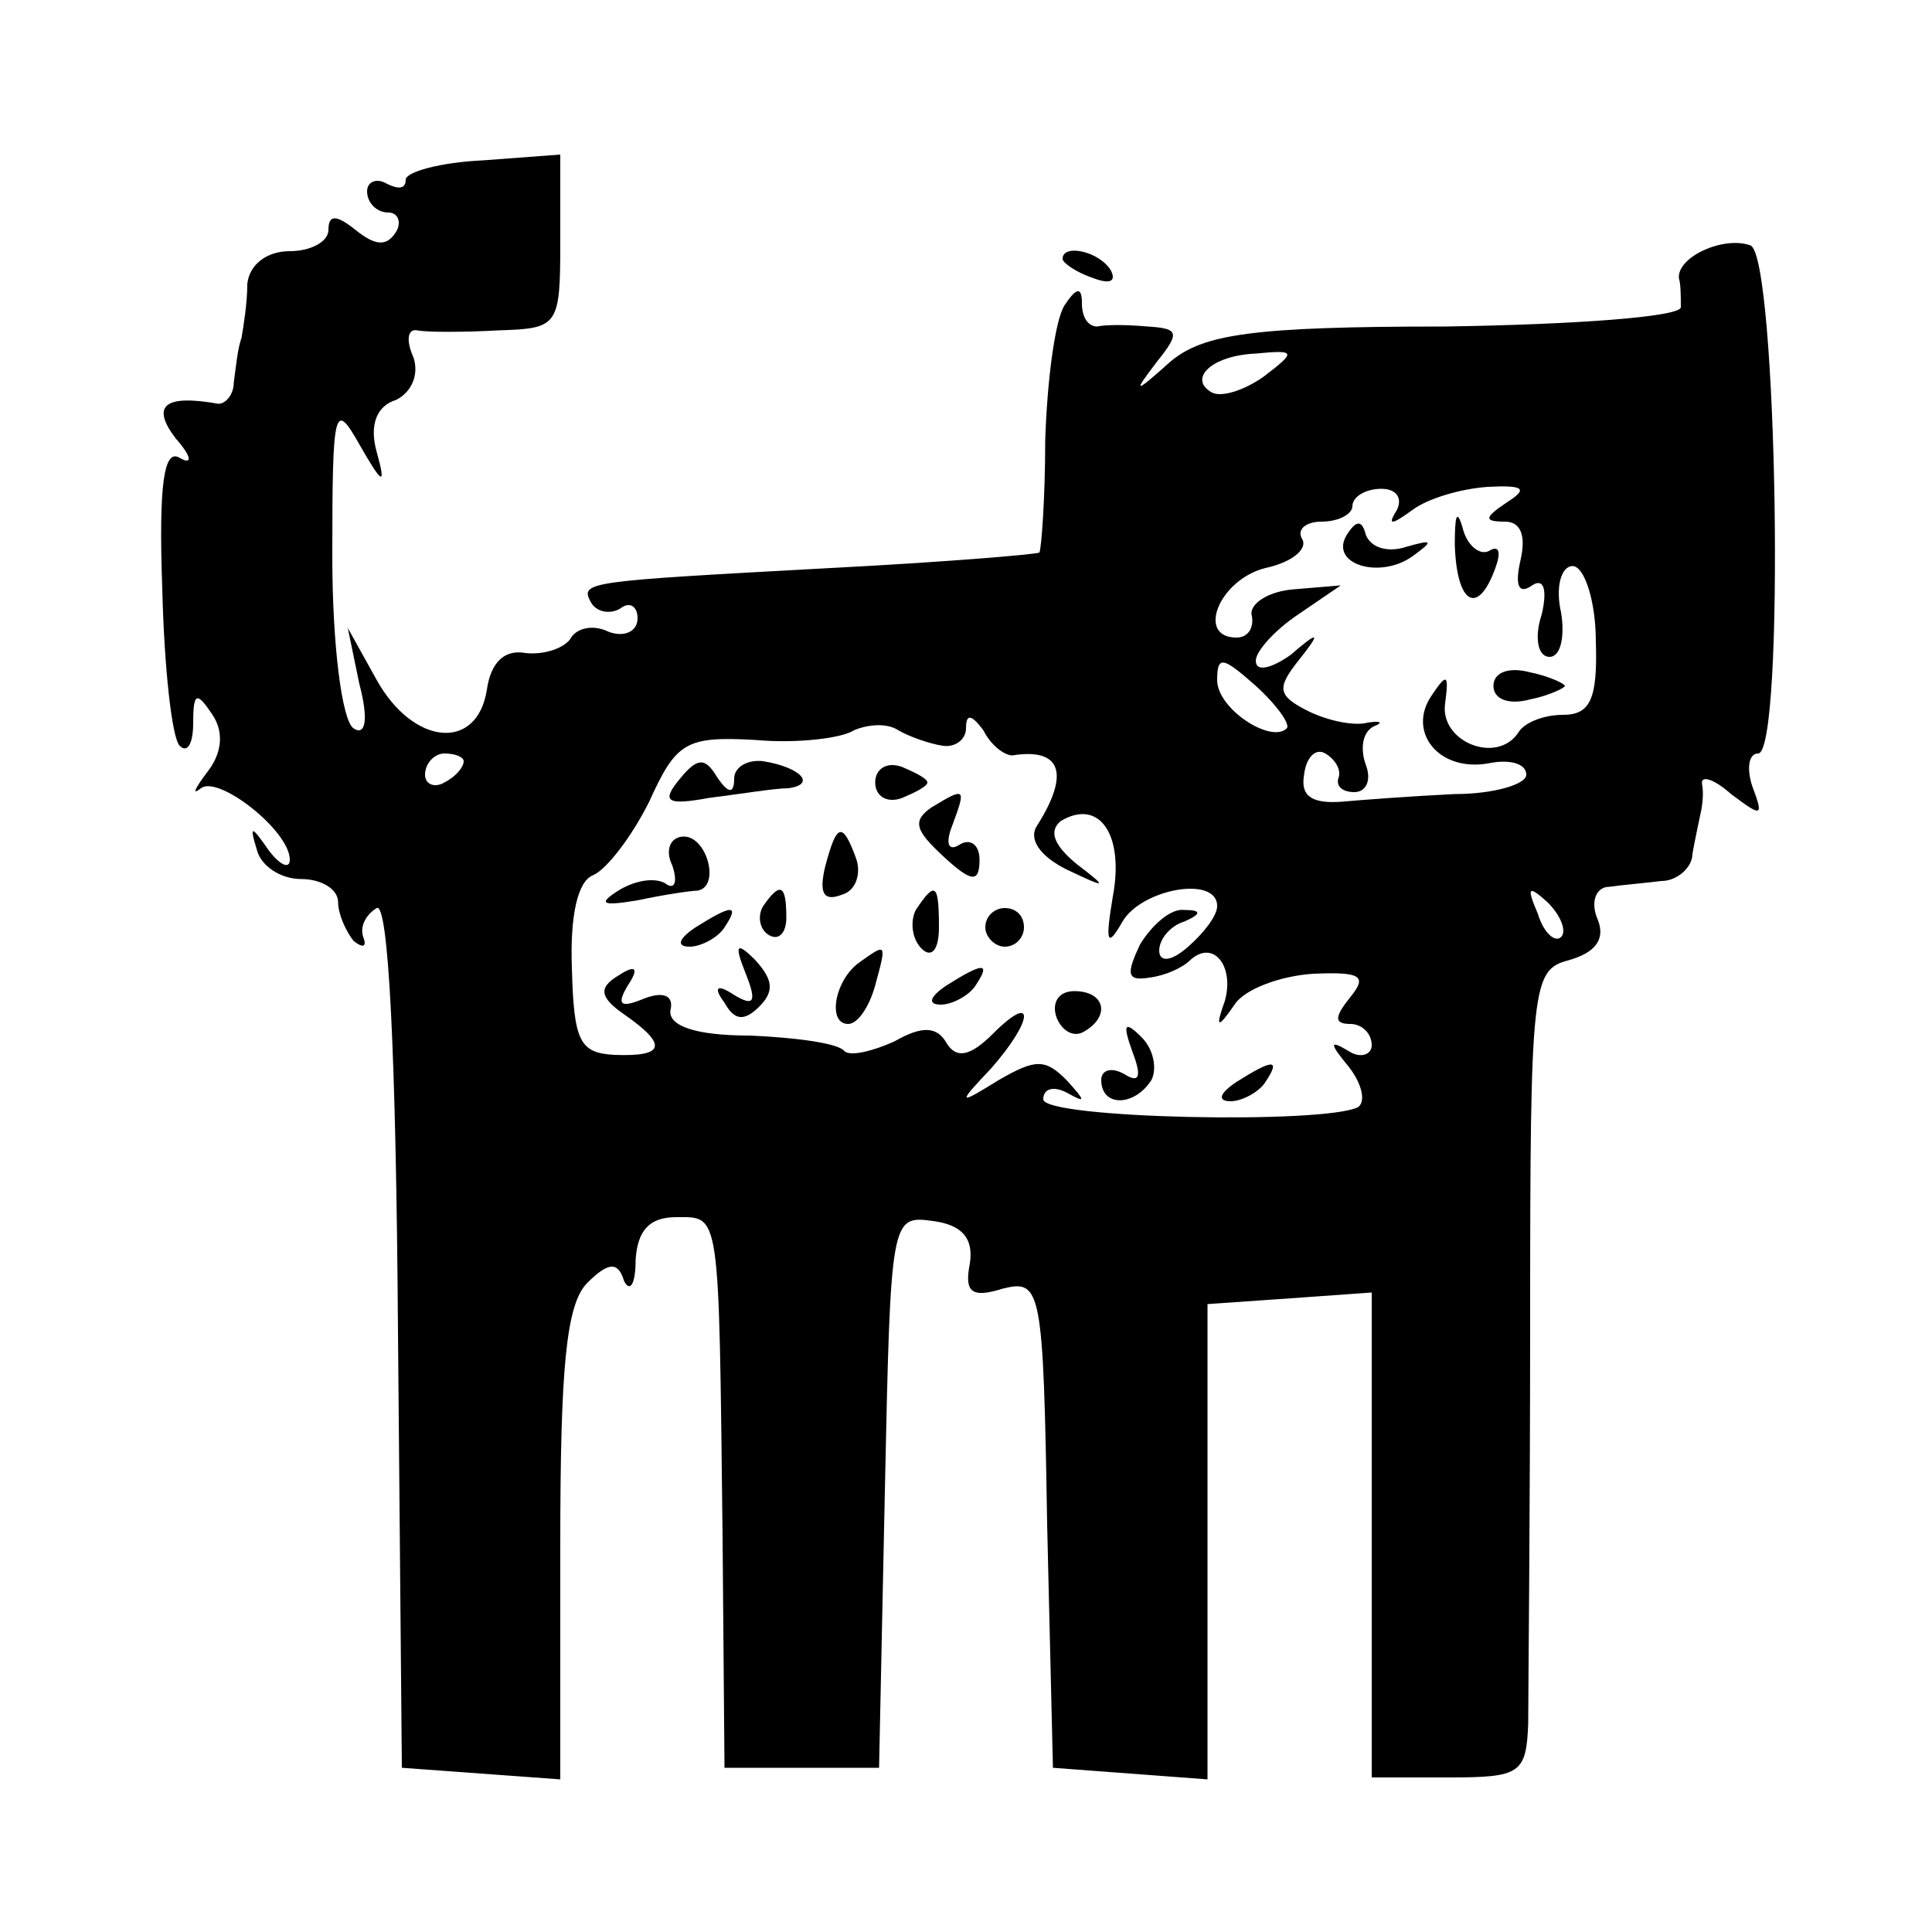 <?xml version="1.0" standalone="no"?>
<!DOCTYPE svg PUBLIC "-//W3C//DTD SVG 20010904//EN"
 "http://www.w3.org/TR/2001/REC-SVG-20010904/DTD/svg10.dtd">
<svg version="1.0" xmlns="http://www.w3.org/2000/svg"
 width="100pt" height="100pt" viewBox="0 0 100 100"
 preserveAspectRatio="xMidYMid meet">
<g transform="translate(0,100) scale(0.1,-0.1)"
fill="#000000" stroke="none">
<path d="M210 907 c0 -5 -4 -5 -10 -2 -5 3 -10 1 -10 -4 0 -6 5 -11 11 -11 5
0 7 -5 4 -10 -5 -8 -11 -7 -21 1 -10 8 -14 8 -14 0 0 -6 -9 -11 -20 -11 -12 0
-21 -7 -22 -17 0 -10 -2 -22 -3 -28 -2 -5 -3 -16 -4 -23 0 -6 -4 -11 -8 -11
-28 5 -35 -1 -22 -18 8 -9 9 -14 2 -10 -8 5 -11 -13 -9 -68 1 -41 5 -77 9 -81
4 -4 7 1 7 12 0 16 2 16 10 4 6 -9 5 -20 -3 -30 -6 -8 -8 -12 -3 -8 9 7 46
-22 46 -37 0 -5 -5 -3 -11 5 -9 13 -10 13 -6 0 2 -8 12 -15 23 -15 10 0 19 -5
19 -12 0 -6 4 -15 8 -20 5 -4 7 -3 5 2 -2 6 2 12 7 15 6 3 10 -74 11 -220 l2
-225 41 -3 41 -3 0 121 c0 92 3 125 14 136 11 11 16 11 19 1 3 -6 6 -2 6 11 1
15 7 22 21 22 23 0 22 5 24 -165 l1 -120 40 0 40 0 3 143 c3 142 3 143 25 140
15 -2 21 -9 19 -22 -3 -15 1 -18 17 -13 20 5 21 0 23 -122 l3 -126 40 -3 40
-3 0 123 0 123 43 3 42 3 0 -125 0 -126 40 0 c37 0 40 2 41 28 0 15 1 109 1
209 0 174 1 181 20 186 14 4 19 11 15 21 -4 9 -1 17 6 17 7 1 19 2 27 3 8 0
16 7 16 14 1 6 3 15 4 20 1 4 2 11 1 16 -1 5 6 3 15 -5 16 -12 17 -12 11 4 -3
9 -2 17 3 17 14 0 10 258 -4 263 -14 5 -38 -6 -37 -17 1 -3 1 -10 1 -15 0 -5
-55 -9 -122 -10 -100 0 -125 -4 -142 -18 -19 -17 -20 -17 -7 0 12 15 11 17 -5
18 -11 1 -22 1 -26 0 -5 0 -8 5 -8 12 0 9 -3 8 -9 -1 -5 -8 -9 -39 -10 -70 0
-30 -2 -56 -3 -58 -2 -1 -50 -5 -108 -8 -128 -7 -130 -7 -124 -18 3 -5 10 -6
15 -3 5 4 9 1 9 -5 0 -7 -7 -10 -15 -7 -8 4 -17 2 -20 -4 -4 -5 -14 -8 -23 -7
-11 2 -18 -5 -20 -19 -5 -32 -38 -29 -57 5 l-15 27 6 -29 c5 -19 3 -27 -3 -23
-6 4 -11 43 -11 89 0 77 1 81 14 58 12 -21 14 -22 9 -4 -4 14 0 24 10 27 8 4
12 13 9 22 -4 9 -3 15 2 14 5 -1 24 -1 42 0 31 1 32 2 32 46 l0 45 -40 -3
c-22 -1 -40 -6 -40 -10z m444 -102 c-10 -7 -22 -11 -27 -8 -12 7 0 19 23 20
21 2 21 1 4 -12z m69 -69 c-5 -8 -3 -8 8 0 8 6 25 11 39 12 19 1 21 -1 10 -8
-12 -8 -12 -10 -1 -10 8 0 11 -7 8 -20 -3 -13 -1 -18 6 -13 6 4 8 -2 5 -15 -4
-12 -2 -22 4 -22 6 0 8 11 6 23 -3 13 0 24 6 24 6 0 12 -18 12 -39 1 -30 -3
-38 -17 -38 -10 0 -20 -4 -23 -9 -11 -17 -41 -5 -38 15 2 15 1 16 -7 4 -13
-19 4 -40 30 -35 10 2 19 0 19 -6 0 -5 -17 -10 -37 -10 -21 -1 -48 -3 -59 -4
-15 -1 -21 3 -19 14 1 9 6 14 11 11 5 -3 8 -8 7 -12 -2 -5 2 -8 8 -8 6 0 9 6
6 14 -3 8 -2 17 4 20 5 2 4 3 -3 2 -7 -2 -21 1 -31 6 -16 8 -16 12 -5 26 12
15 11 16 -4 3 -10 -7 -18 -9 -18 -3 0 5 10 16 22 24 l22 15 -24 -2 c-14 -1
-24 -8 -22 -14 1 -6 -2 -11 -8 -11 -21 0 -9 30 15 36 14 3 22 10 19 15 -3 5 2
9 10 9 9 0 16 4 16 8 0 5 7 9 15 9 8 0 11 -5 8 -11z m-57 -113 c-8 -8 -36 10
-36 25 0 13 3 12 20 -3 11 -10 18 -20 16 -22z m-178 -9 c6 -1 12 3 12 9 0 8 3
7 9 -1 4 -8 11 -13 15 -13 25 4 30 -9 13 -36 -5 -7 1 -16 15 -23 21 -10 22
-10 5 3 -12 10 -14 17 -8 22 20 12 33 -7 27 -39 -4 -24 -3 -27 5 -13 10 17 49
24 49 8 0 -5 -7 -14 -15 -21 -9 -8 -15 -8 -15 -2 0 6 6 13 13 15 9 4 9 6 0 6
-7 1 -17 -8 -23 -18 -7 -15 -7 -19 5 -17 8 1 17 5 21 9 12 11 23 -3 18 -21 -5
-14 -4 -15 5 -2 5 8 24 15 41 16 24 1 28 -1 19 -12 -8 -10 -9 -14 0 -14 6 0
11 -5 11 -11 0 -5 -6 -7 -12 -3 -10 6 -10 4 0 -8 7 -9 9 -18 5 -21 -17 -9
-163 -6 -163 4 0 6 6 7 13 3 9 -5 9 -4 -1 7 -11 11 -16 11 -35 0 -21 -13 -22
-13 -4 6 22 25 23 40 1 18 -12 -12 -19 -13 -24 -5 -5 9 -13 9 -27 1 -11 -5
-23 -8 -26 -5 -3 4 -25 7 -49 8 -28 0 -42 5 -41 13 2 8 -4 10 -14 6 -12 -5
-14 -3 -8 7 6 9 4 11 -5 5 -10 -6 -10 -11 3 -20 23 -16 21 -22 -5 -21 -18 1
-21 7 -22 45 -1 27 3 45 11 48 7 3 20 20 29 38 14 31 19 34 55 32 22 -2 45 1
51 5 7 3 17 4 23 0 5 -3 16 -7 23 -8z m-248 -8 c0 -3 -4 -8 -10 -11 -5 -3 -10
-1 -10 4 0 6 5 11 10 11 6 0 10 -2 10 -4z m568 -91 c-3 -3 -9 2 -12 12 -6 14
-5 15 5 6 7 -7 10 -15 7 -18z"/>
<path d="M753 718 c1 -31 12 -37 21 -12 3 8 2 12 -3 9 -5 -3 -12 3 -14 12 -3
10 -4 6 -4 -9z"/>
<path d="M697 723 c-9 -15 17 -23 34 -11 11 8 11 9 -3 5 -9 -3 -18 -1 -21 6
-2 8 -5 8 -10 0z"/>
<path d="M773 645 c0 -7 8 -10 19 -7 10 2 18 6 18 7 0 1 -8 5 -18 7 -11 3 -19
0 -19 -7z"/>
<path d="M352 597 c-10 -12 -7 -14 15 -10 16 2 34 5 41 5 15 2 6 11 -13 14 -8
1 -15 -3 -15 -9 0 -8 -3 -8 -9 1 -6 10 -10 10 -19 -1z"/>
<path d="M453 595 c0 -7 6 -11 14 -8 7 3 13 6 13 8 0 2 -6 5 -13 8 -8 3 -14
-1 -14 -8z"/>
<path d="M482 582 c-10 -7 -8 -12 6 -25 15 -14 19 -14 19 -2 0 8 -5 11 -10 8
-6 -4 -8 0 -4 10 7 19 7 20 -11 9z"/>
<path d="M348 552 c3 -9 1 -13 -4 -9 -6 3 -16 1 -24 -4 -11 -7 -8 -8 10 -5 14
3 28 5 31 5 12 2 5 28 -7 28 -7 0 -10 -7 -6 -15z"/>
<path d="M427 551 c-3 -13 -1 -18 9 -14 7 2 10 11 7 19 -7 19 -10 18 -16 -5z"/>
<path d="M395 531 c-3 -5 -2 -12 3 -15 5 -3 9 1 9 9 0 17 -3 19 -12 6z"/>
<path d="M474 529 c-3 -6 -2 -15 3 -20 5 -5 9 -1 9 11 0 23 -2 24 -12 9z"/>
<path d="M360 520 c-9 -6 -10 -10 -3 -10 6 0 15 5 18 10 8 12 4 12 -15 0z"/>
<path d="M510 520 c0 -5 5 -10 10 -10 6 0 10 5 10 10 0 6 -4 10 -10 10 -5 0
-10 -4 -10 -10z"/>
<path d="M386 496 c6 -15 4 -17 -6 -11 -9 6 -11 4 -5 -4 5 -9 10 -10 18 -2 8
8 7 14 -2 24 -10 10 -11 8 -5 -7z"/>
<path d="M445 502 c-13 -9 -17 -32 -6 -32 5 0 11 9 14 20 6 22 6 22 -8 12z"/>
<path d="M490 490 c-9 -6 -10 -10 -3 -10 6 0 15 5 18 10 8 12 4 12 -15 0z"/>
<path d="M547 473 c3 -7 9 -10 14 -7 14 8 11 21 -5 21 -8 0 -12 -6 -9 -14z"/>
<path d="M586 456 c5 -13 4 -17 -4 -12 -7 4 -12 2 -12 -3 0 -14 17 -14 26 0 3
6 1 16 -5 22 -9 9 -10 7 -5 -7z"/>
<path d="M640 440 c-9 -6 -10 -10 -3 -10 6 0 15 5 18 10 8 12 4 12 -15 0z"/>
<path d="M550 866 c0 -2 7 -7 16 -10 8 -3 12 -2 9 4 -6 10 -25 14 -25 6z"/>
</g>
</svg>
